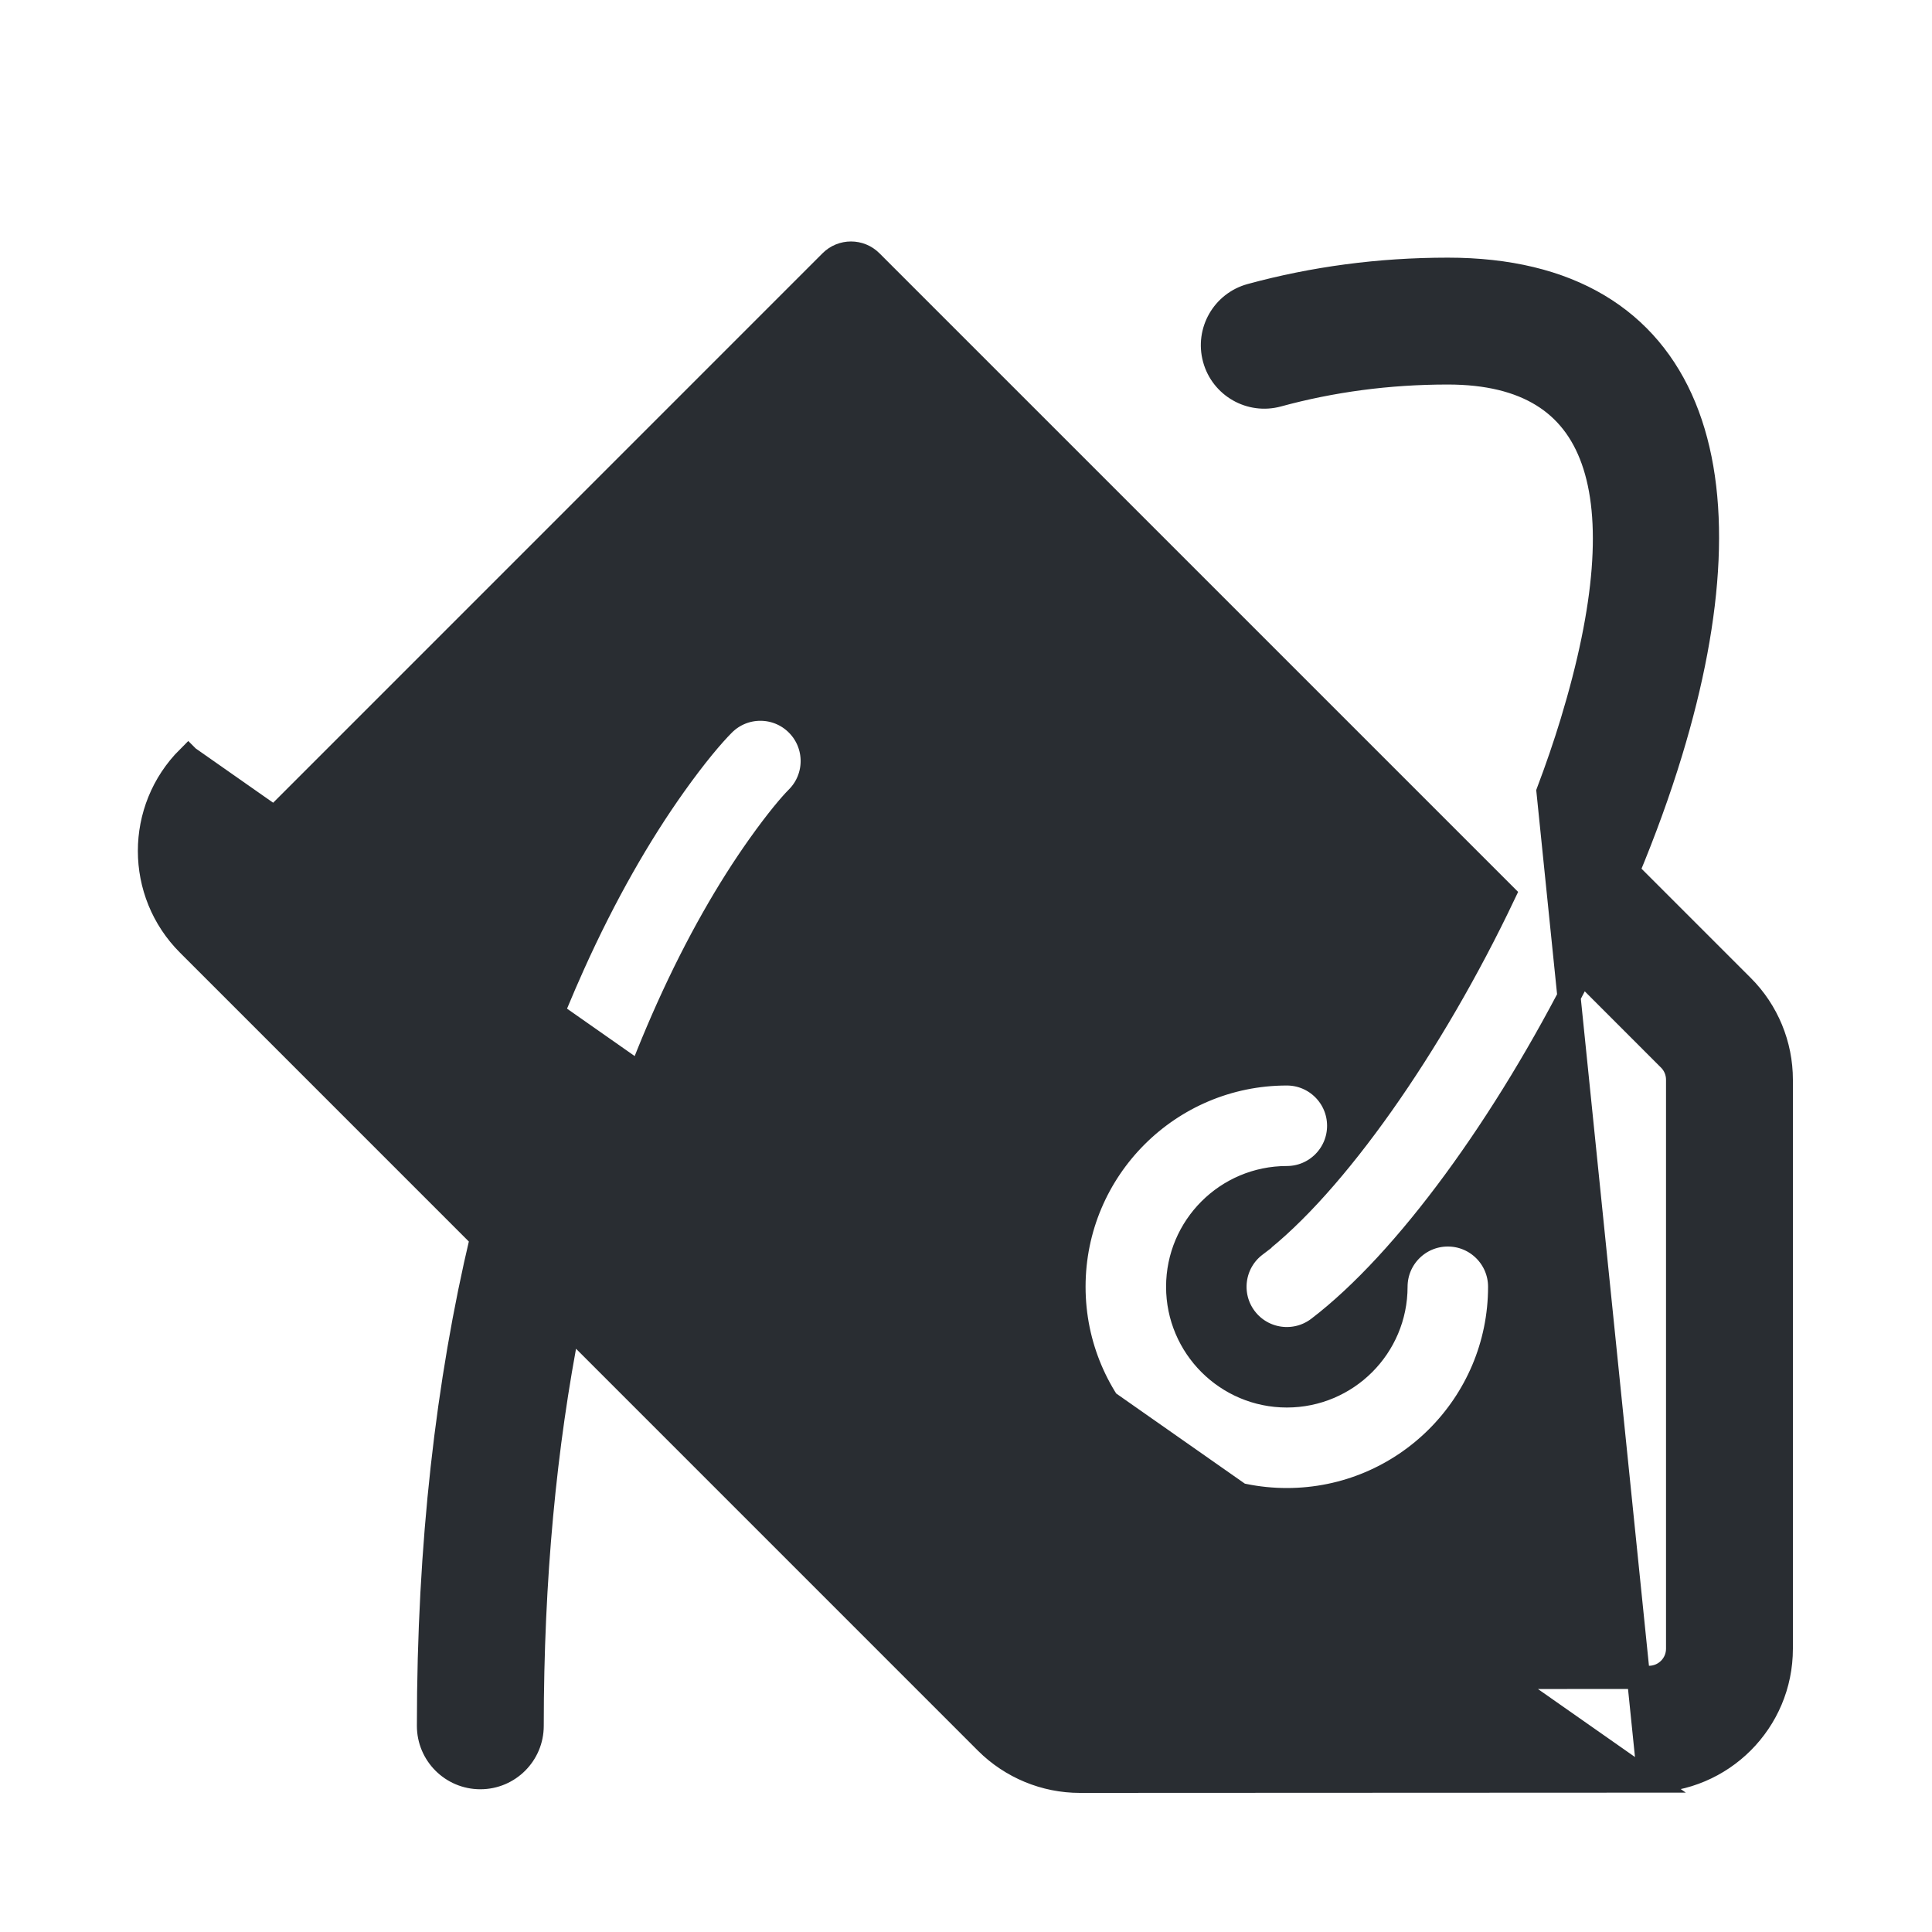 <svg width="100" height="100" viewBox="0 0 100 100" fill="none" xmlns="http://www.w3.org/2000/svg">
<g id="price-tag-svgrepo-com (1) 1">
<g id="price tag">
<g id="price tag_2">
<path id="Combined Shape" d="M85.356 92.187H85.355L55.892 92.2H55.891C54.078 92.2 52.335 91.477 51.045 90.194L51.044 90.193L29.438 68.585C28.215 74.801 27.545 81.706 27.545 89.329C27.545 90.811 26.344 92.012 24.862 92.012C23.38 92.012 22.178 90.811 22.178 89.329C22.178 79.939 23.156 71.532 24.926 64.072L9.746 48.891C7.066 46.218 7.066 41.874 9.744 39.202L9.744 39.202L10.168 39.627L9.744 39.202L85.356 92.187ZM85.356 92.187C89.138 92.18 92.2 89.118 92.2 85.337V55.887C92.2 54.072 91.48 52.327 90.197 51.044L84.258 45.105C85.118 43.039 85.873 40.967 86.489 38.939C88.678 31.74 89.034 25.519 87.196 21.059C86.27 18.814 84.79 17.021 82.728 15.795C80.672 14.573 78.074 13.936 74.939 13.936C71.382 13.936 67.976 14.397 64.733 15.281C63.303 15.671 62.46 17.146 62.85 18.576C63.24 20.006 64.715 20.848 66.145 20.459C68.927 19.7 71.858 19.303 74.939 19.303C76.993 19.303 78.606 19.713 79.826 20.466C81.038 21.213 81.908 22.325 82.437 23.814C83.51 26.832 83.176 31.387 81.355 37.378L81.355 37.378C80.996 38.56 80.583 39.762 80.126 40.972L85.356 92.187ZM29.072 67.371C29.023 67.604 28.975 67.839 28.928 68.075L29.072 67.371ZM26.566 58.122L13.539 45.094L13.538 45.093C12.958 44.515 12.959 43.576 13.536 42.999L13.537 42.999L42.997 13.535C43.578 12.953 44.517 12.953 45.098 13.535L77.854 46.29C74.133 54.124 69.068 61.349 64.978 64.47L65.342 64.947L64.978 64.47C63.8 65.368 63.573 67.052 64.472 68.231C65.371 69.409 67.055 69.635 68.233 68.737L68.233 68.737C72.786 65.263 77.936 58.109 81.867 50.303L86.402 54.839C86.676 55.112 86.833 55.491 86.833 55.887V85.337C86.833 86.155 86.171 86.819 85.349 86.821L55.891 86.833C55.891 86.833 55.89 86.833 55.89 86.833C55.501 86.833 55.118 86.676 54.834 86.394C54.834 86.394 54.834 86.393 54.834 86.393L30.883 62.44C31.906 58.739 33.141 55.318 34.557 52.17C36.072 48.804 37.684 46.011 39.28 43.764L39.28 43.764C40.221 42.44 40.916 41.628 41.255 41.289C42.303 40.241 42.303 38.542 41.255 37.494C40.207 36.446 38.508 36.446 37.46 37.494C36.895 38.06 36.005 39.108 34.905 40.656L34.905 40.656C33.104 43.191 31.319 46.288 29.663 49.968L30.21 50.215L29.663 49.969C28.512 52.527 27.475 55.244 26.566 58.122ZM72.256 66.603C72.256 69.721 69.724 72.253 66.606 72.253C63.488 72.253 60.956 69.721 60.956 66.603C60.956 63.485 63.488 60.953 66.606 60.953C68.088 60.953 69.289 59.752 69.289 58.27C69.289 56.788 68.088 55.586 66.606 55.586C60.524 55.586 55.589 60.521 55.589 66.603C55.589 72.685 60.524 77.62 66.606 77.62C72.688 77.62 77.622 72.685 77.622 66.603C77.622 65.121 76.421 63.92 74.939 63.92C73.457 63.92 72.256 65.121 72.256 66.603Z" fill="#292D32" stroke="#292D32" stroke-width="1.2"/>
</g>
</g>
</g>
</svg>
